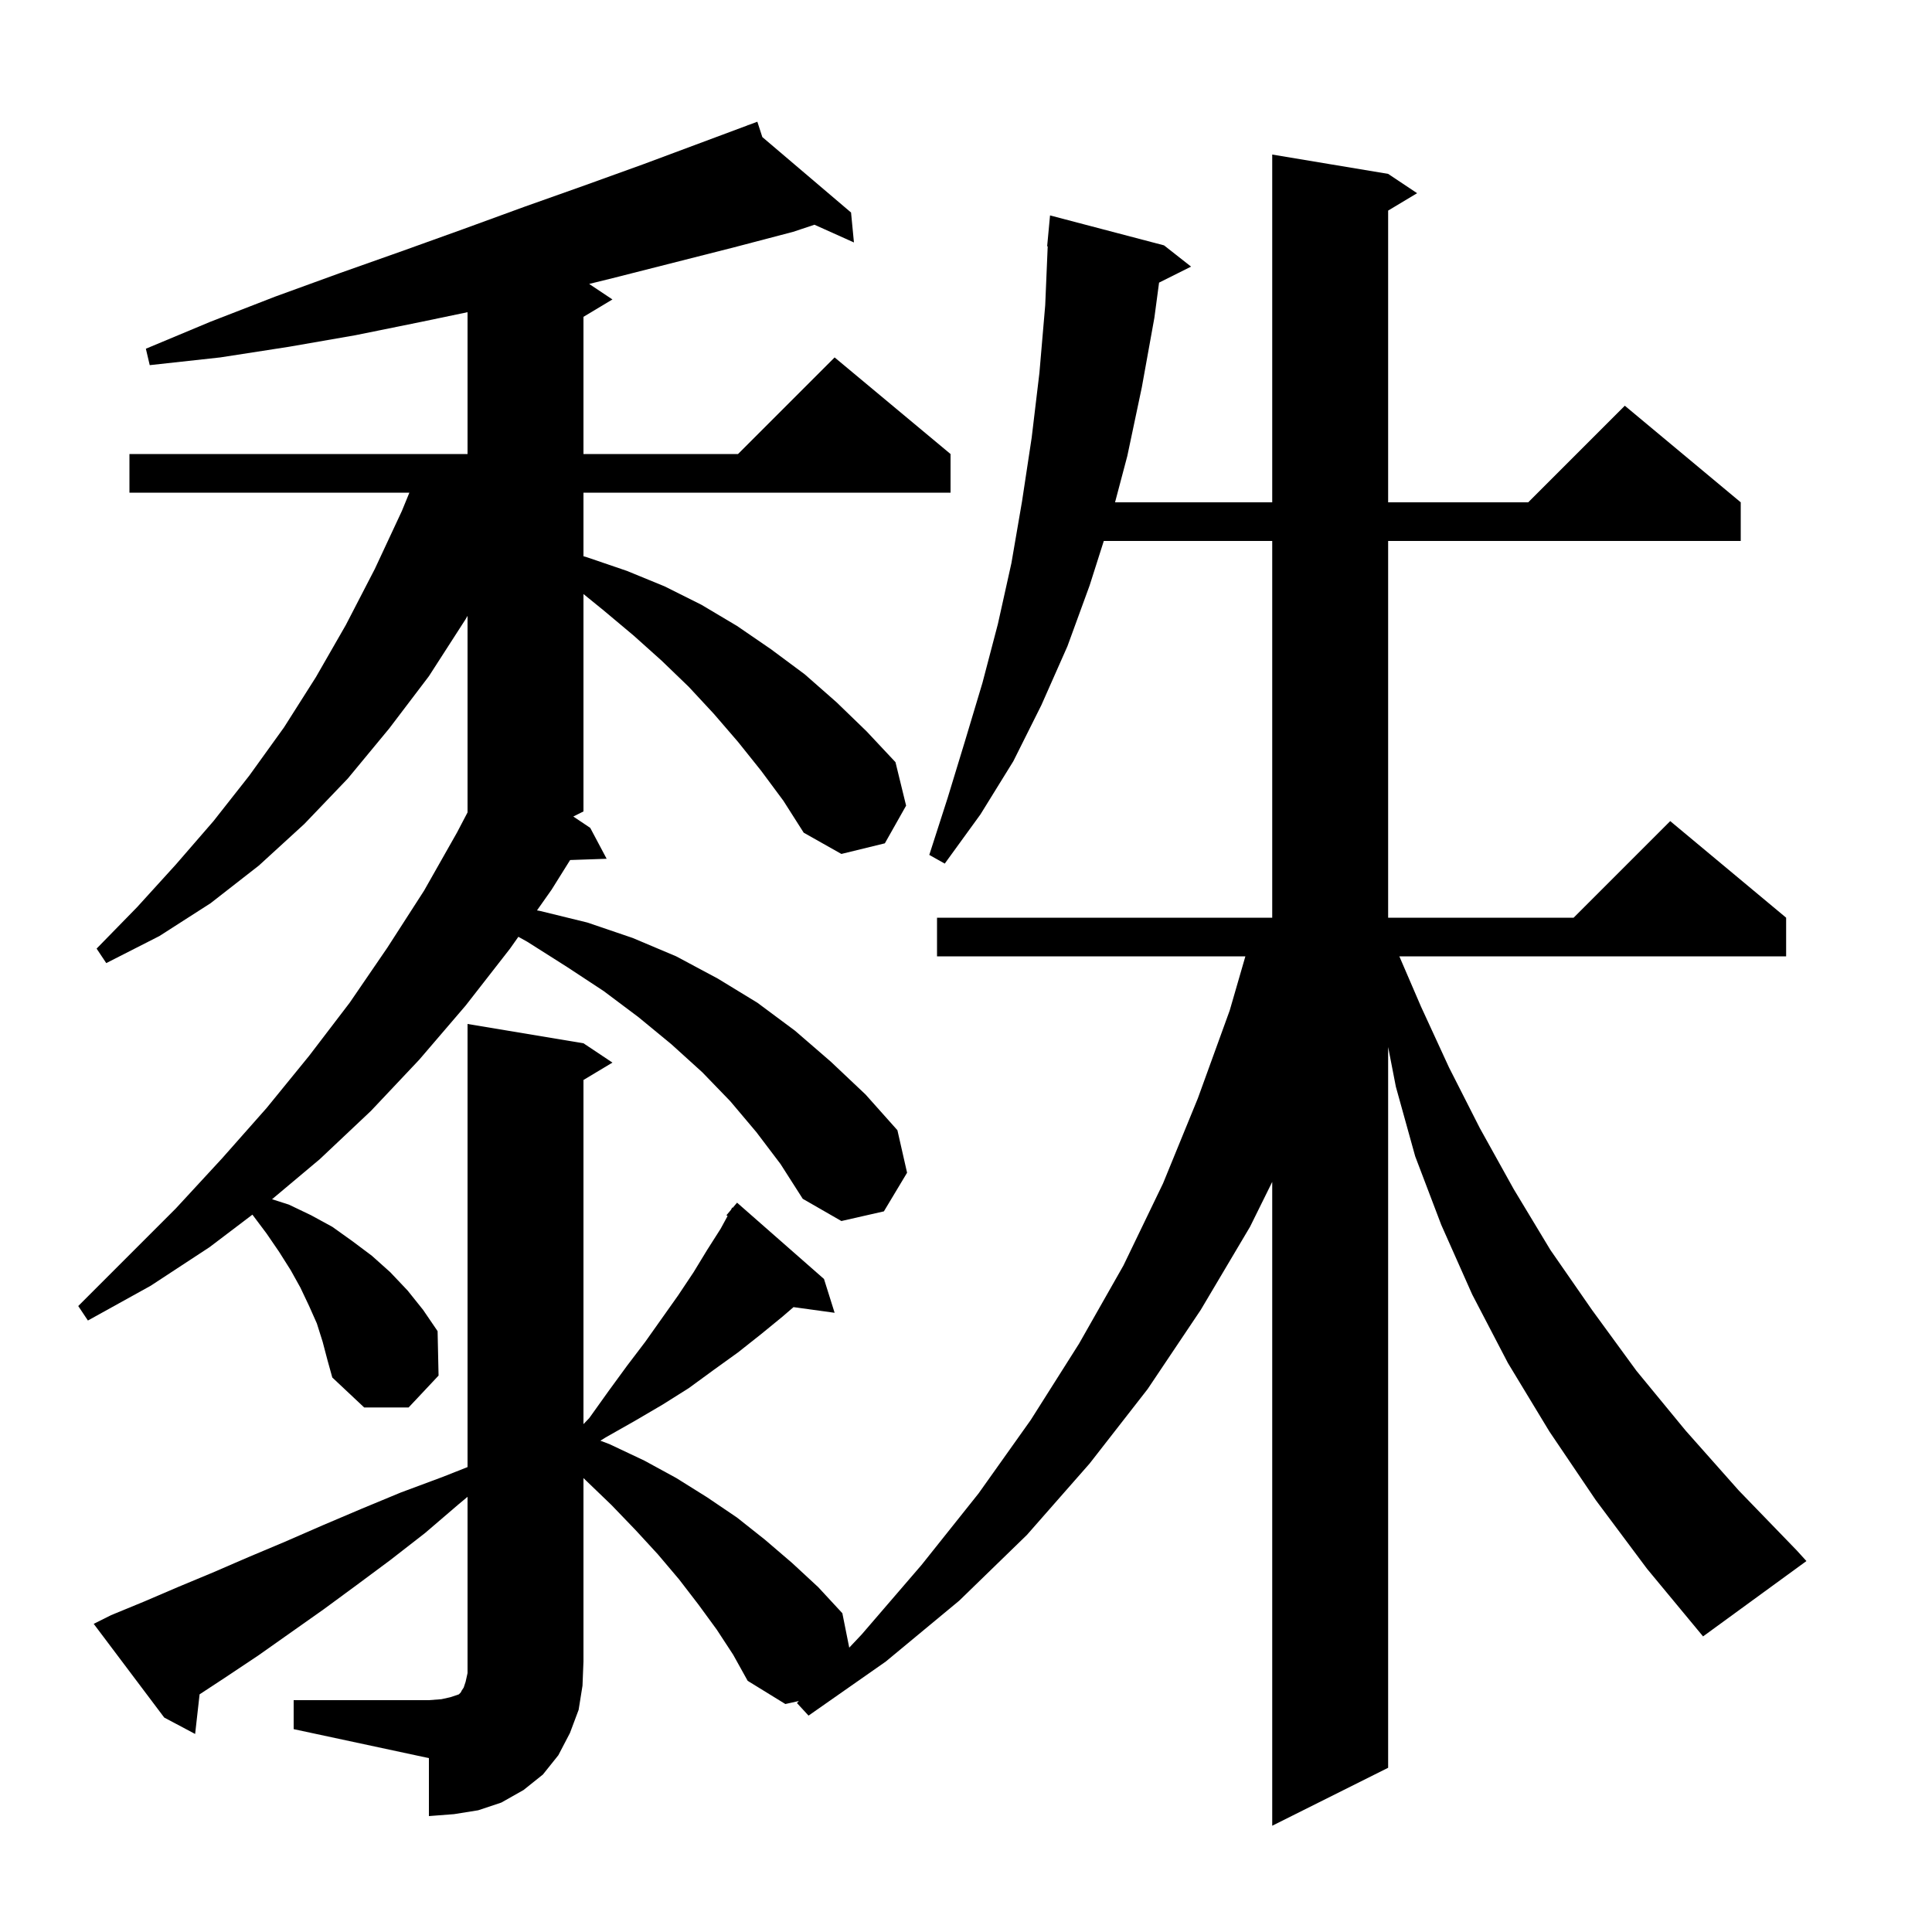 <svg xmlns="http://www.w3.org/2000/svg" xmlns:xlink="http://www.w3.org/1999/xlink" version="1.1" baseProfile="full" viewBox="0 0 200 200" width="200" height="200"><g fill="currentColor"><path d="M 165.2 155.3 L 160.4 148.2 L 156.1 141.1 L 152.4 134.0 L 149.2 126.8 L 146.5 119.7 L 144.5 112.5 L 143.7 108.386 L 143.7 183.0 L 131.7 189.0 L 131.7 122.349 L 129.4 127.0 L 124.3 135.6 L 118.8 143.8 L 112.8 151.5 L 106.3 158.9 L 99.3 165.7 L 91.7 172.0 L 83.7 177.6 L 82.5 176.3 L 82.699 176.089 L 81.3 176.4 L 77.4 174.0 L 75.9 171.3 L 74.2 168.7 L 72.3 166.1 L 70.3 163.5 L 68.1 160.9 L 65.8 158.4 L 63.3 155.8 L 60.7 153.3 L 60.4 153.011 L 60.4 172.0 L 60.3 174.5 L 59.9 177.0 L 59.0 179.4 L 57.8 181.7 L 56.2 183.7 L 54.2 185.3 L 51.9 186.6 L 49.5 187.4 L 47.0 187.8 L 44.4 188.0 L 44.4 182.0 L 30.4 179.0 L 30.4 176.0 L 44.4 176.0 L 45.7 175.9 L 46.6 175.7 L 47.5 175.4 L 47.7 175.2 L 47.8 175.0 L 48.0 174.7 L 48.2 174.1 L 48.4 173.2 L 48.4 154.95 L 47.5 155.7 L 44.0 158.7 L 40.4 161.5 L 36.9 164.1 L 33.5 166.6 L 26.7 171.4 L 23.4 173.6 L 20.662 175.397 L 20.2 179.5 L 17.0 177.8 L 9.7 168.1 L 11.5 167.2 L 14.9 165.8 L 18.4 164.3 L 22.0 162.8 L 25.7 161.2 L 29.5 159.6 L 33.4 157.9 L 37.4 156.2 L 41.5 154.5 L 45.8 152.9 L 48.4 151.872 L 48.4 106.0 L 60.4 108.0 L 63.4 110.0 L 60.4 111.8 L 60.4 147.425 L 61.0 146.8 L 63.0 144.0 L 64.9 141.4 L 66.8 138.9 L 70.2 134.1 L 71.8 131.7 L 73.2 129.4 L 74.6 127.2 L 75.321 125.879 L 75.2 125.8 L 75.66 125.256 L 75.8 125.0 L 75.846 125.036 L 76.3 124.5 L 85.3 132.4 L 86.4 135.9 L 82.143 135.313 L 81.0 136.3 L 78.8 138.1 L 76.4 140.0 L 73.9 141.8 L 71.3 143.7 L 68.6 145.4 L 65.7 147.1 L 62.7 148.8 L 62.151 149.141 L 63.1 149.5 L 66.7 151.2 L 70.0 153.0 L 73.2 155.0 L 76.3 157.1 L 79.2 159.4 L 82.0 161.8 L 84.7 164.3 L 87.2 167.0 L 87.913 170.564 L 89.2 169.2 L 95.4 162.0 L 101.3 154.6 L 106.7 147.0 L 111.7 139.1 L 116.3 131.0 L 120.4 122.5 L 124.0 113.7 L 127.3 104.6 L 128.921 99.0 L 97.0 99.0 L 97.0 95.0 L 131.7 95.0 L 131.7 56.0 L 114.264 56.0 L 112.8 60.6 L 110.5 66.9 L 107.8 73.0 L 104.9 78.8 L 101.5 84.3 L 97.8 89.4 L 96.2 88.5 L 98.1 82.6 L 99.9 76.7 L 101.7 70.7 L 103.3 64.6 L 104.7 58.3 L 105.8 51.9 L 106.8 45.3 L 107.6 38.6 L 108.2 31.6 L 108.458 25.5 L 108.4 25.5 L 108.7 22.3 L 120.5 25.4 L 123.3 27.6 L 119.986 29.257 L 119.5 32.9 L 118.2 40.1 L 116.7 47.2 L 115.429 52.0 L 131.7 52.0 L 131.7 16.0 L 143.7 18.0 L 146.7 20.0 L 143.7 21.8 L 143.7 52.0 L 158.2 52.0 L 168.2 42.0 L 180.2 52.0 L 180.2 56.0 L 143.7 56.0 L 143.7 95.0 L 162.9 95.0 L 172.9 85.0 L 184.9 95.0 L 184.9 99.0 L 144.86 99.0 L 147.1 104.2 L 150.0 110.5 L 153.2 116.8 L 156.7 123.1 L 160.5 129.4 L 164.8 135.6 L 169.4 141.9 L 174.5 148.1 L 180.0 154.3 L 186.0 160.5 L 187.0 161.6 L 176.3 169.4 L 170.5 162.4 Z M 78.8 79.8 L 76.4 76.8 L 73.9 73.9 L 71.3 71.1 L 68.5 68.4 L 65.6 65.8 L 62.5 63.2 L 60.4 61.494 L 60.4 84.0 L 59.348 84.526 L 61.1 85.7 L 62.8 88.9 L 59.019 89.03 L 57.1 92.1 L 55.589 94.244 L 55.9 94.3 L 60.8 95.5 L 65.5 97.1 L 70.0 99.0 L 74.3 101.3 L 78.4 103.8 L 82.3 106.7 L 86.0 109.9 L 89.6 113.3 L 92.9 117.0 L 93.9 121.4 L 91.5 125.4 L 87.1 126.4 L 83.1 124.1 L 80.8 120.5 L 78.3 117.2 L 75.6 114.0 L 72.7 111.0 L 69.5 108.1 L 66.1 105.3 L 62.5 102.6 L 58.7 100.1 L 54.6 97.5 L 53.662 96.977 L 52.8 98.2 L 48.2 104.1 L 43.4 109.7 L 38.4 115.0 L 33.1 120.0 L 28.162 124.144 L 29.9 124.7 L 32.2 125.8 L 34.4 127.0 L 36.5 128.5 L 38.5 130.0 L 40.4 131.7 L 42.2 133.6 L 43.8 135.6 L 45.3 137.8 L 45.4 142.4 L 42.3 145.7 L 37.7 145.7 L 34.4 142.6 L 33.9 140.8 L 33.4 138.9 L 32.8 137.0 L 32.0 135.2 L 31.1 133.3 L 30.1 131.5 L 28.9 129.6 L 27.6 127.7 L 26.13 125.74 L 21.7 129.1 L 15.6 133.1 L 9.1 136.7 L 8.1 135.2 L 18.2 125.1 L 23.0 119.9 L 27.6 114.7 L 32.0 109.3 L 36.2 103.8 L 40.1 98.1 L 43.9 92.2 L 47.3 86.2 L 48.4 84.1 L 48.4 63.756 L 48.2 64.1 L 44.4 70.0 L 40.3 75.4 L 36.0 80.6 L 31.5 85.3 L 26.8 89.6 L 21.8 93.5 L 16.5 96.9 L 11.0 99.7 L 10.0 98.2 L 14.2 93.9 L 18.2 89.5 L 22.1 85.0 L 25.8 80.3 L 29.4 75.3 L 32.7 70.1 L 35.8 64.7 L 38.8 58.9 L 41.6 52.9 L 42.379 51.0 L 13.4 51.0 L 13.4 47.0 L 48.4 47.0 L 48.4 32.318 L 43.7 33.3 L 36.8 34.7 L 29.9 35.9 L 22.8 37.0 L 15.5 37.8 L 15.1 36.1 L 21.8 33.3 L 28.5 30.7 L 35.1 28.3 L 41.6 26.0 L 48.0 23.7 L 54.3 21.4 L 60.5 19.2 L 66.6 17.0 L 77.427 12.963 L 77.4 12.9 L 77.46 12.951 L 78.4 12.6 L 78.916 14.189 L 88.1 22.0 L 88.4 25.1 L 84.311 23.263 L 82.1 24.0 L 76.0 25.6 L 63.4 28.8 L 60.99 29.393 L 63.4 31.0 L 60.4 32.8 L 60.4 47.0 L 76.4 47.0 L 86.4 37.0 L 98.4 47.0 L 98.4 51.0 L 60.4 51.0 L 60.4 57.583 L 60.8 57.7 L 64.9 59.1 L 68.8 60.7 L 72.6 62.6 L 76.3 64.8 L 79.8 67.2 L 83.3 69.8 L 86.6 72.7 L 89.7 75.7 L 92.7 78.9 L 93.8 83.4 L 91.6 87.3 L 87.1 88.4 L 83.2 86.2 L 81.1 82.9 Z "/></g></svg>